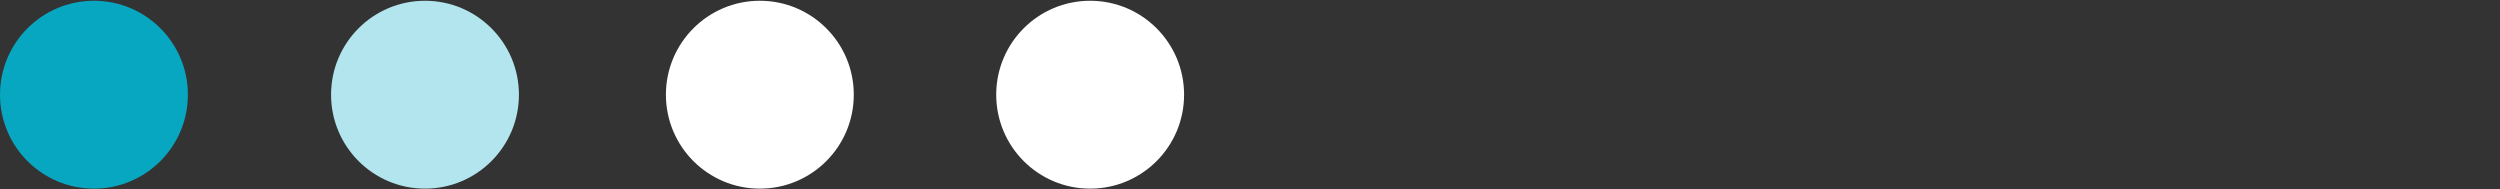 <?xml version="1.0" encoding="utf-8"?>
<!-- Generator: Adobe Illustrator 27.5.0, SVG Export Plug-In . SVG Version: 6.00 Build 0)  -->
<svg version="1.1" id="Calque_1" xmlns="http://www.w3.org/2000/svg" xmlns:xlink="http://www.w3.org/1999/xlink" x="0px" y="0px"
	 viewBox="0 0 330 25" style="enable-background:new 0 0 330 25;" xml:space="preserve">
<rect x="0" y="0" width="330" height="25" fill="#333333" stroke="none"/>
<style type="text/css">
	.st0{fill:#FFFFFF;}
	.st1{fill:#08A7C1;}
	.st2{fill:#B2E5ED;}
</style>
<circle class="st0" cx="143.9" cy="12.5" r="12.4"/>
<circle class="st1" cx="12.4" cy="12.5" r="12.4"/>
<circle class="st2" cx="56.1" cy="12.5" r="12.4"/>
<circle class="st0" cx="100.3" cy="12.5" r="12.4"/>
</svg>

